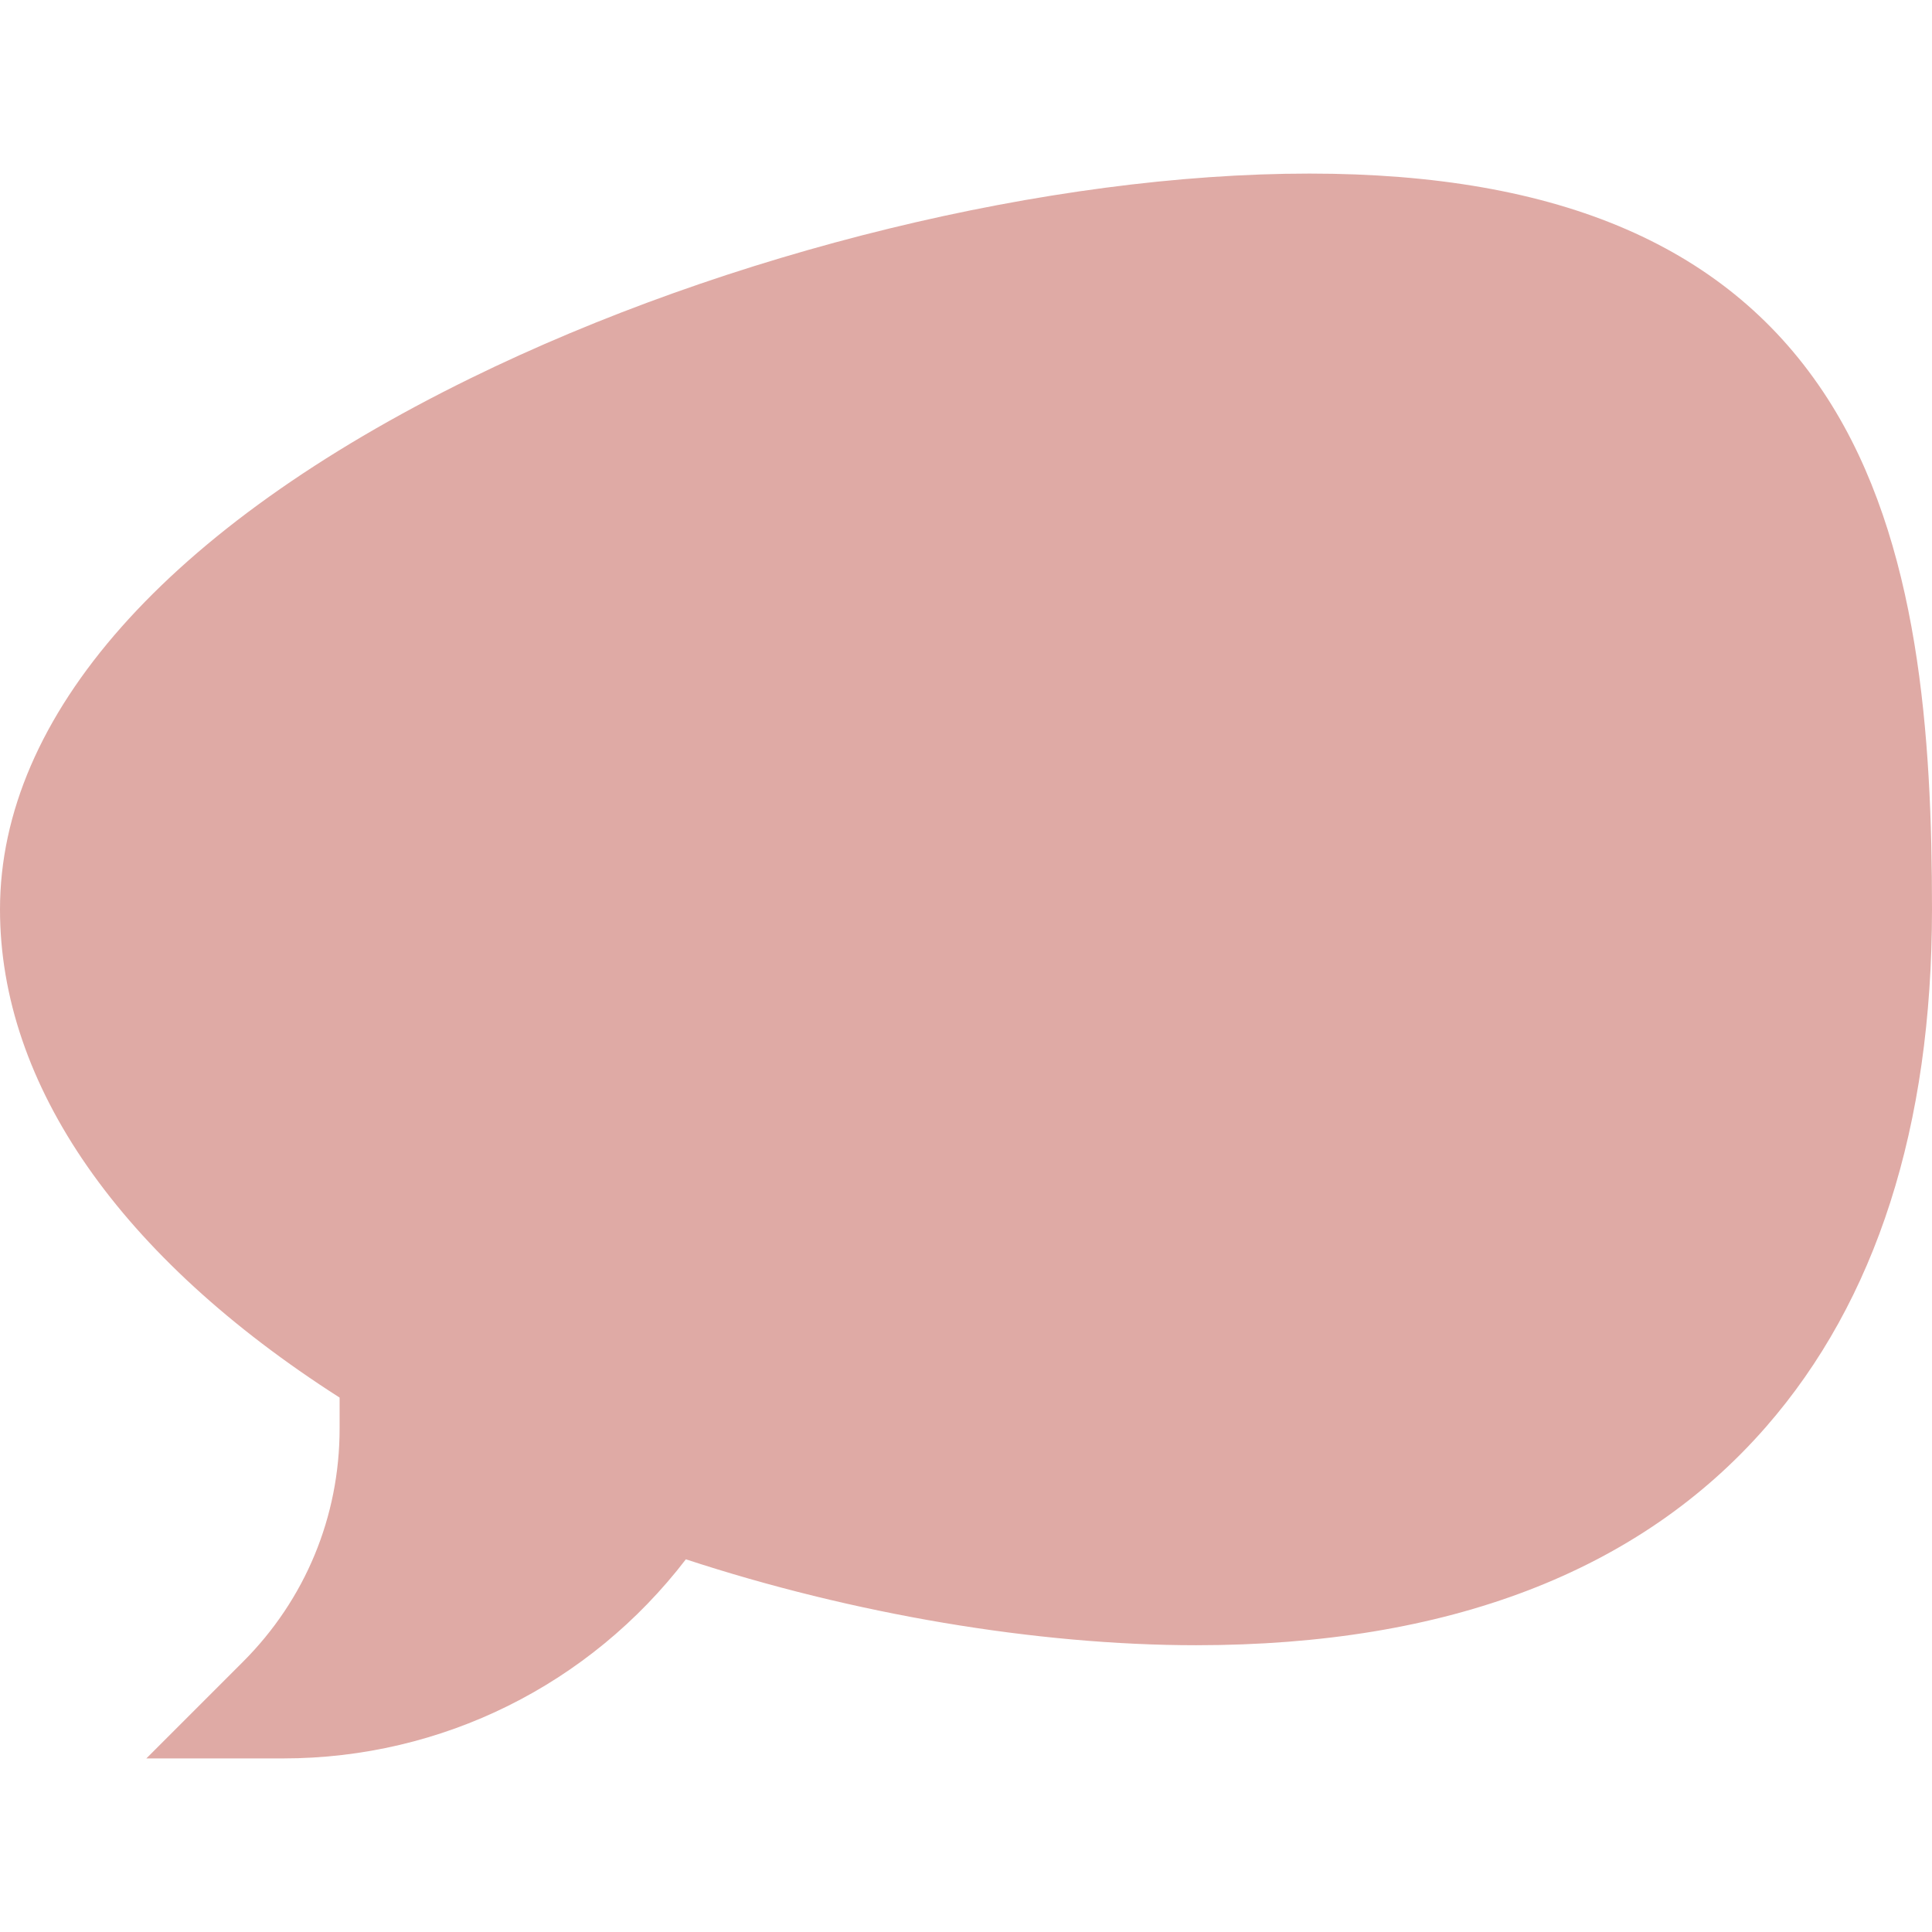 <svg xmlns="http://www.w3.org/2000/svg" version="1.1" xmlns:xlink="http://www.w3.org/1999/xlink" width="512" height="512" x="0" y="0" viewBox="0 0 512 512" style="enable-background:new 0 0 512 512" xml:space="preserve" class=""><g><path d="M75 466H38.786l25.607-25.607C80.906 423.881 90 401.926 90 378.573v-8.199C31.884 333.223 0 287.507 0 241c0-51.336 44.282-101.321 124.69-140.747C192.938 66.788 278.123 46 347 46c66.63 0 111.549 19.499 137.324 59.612C508.712 143.563 512 195.348 512 241c0 57.556-14.802 103.698-43.994 137.143C434.497 416.534 383.691 436 317 436c-42.325 0-90.992-8.24-135.235-22.768C156.243 446.477 117.144 466 75 466z" fill="#dfaaa5" opacity="1" data-original="#000000" class=""></path></g></svg>